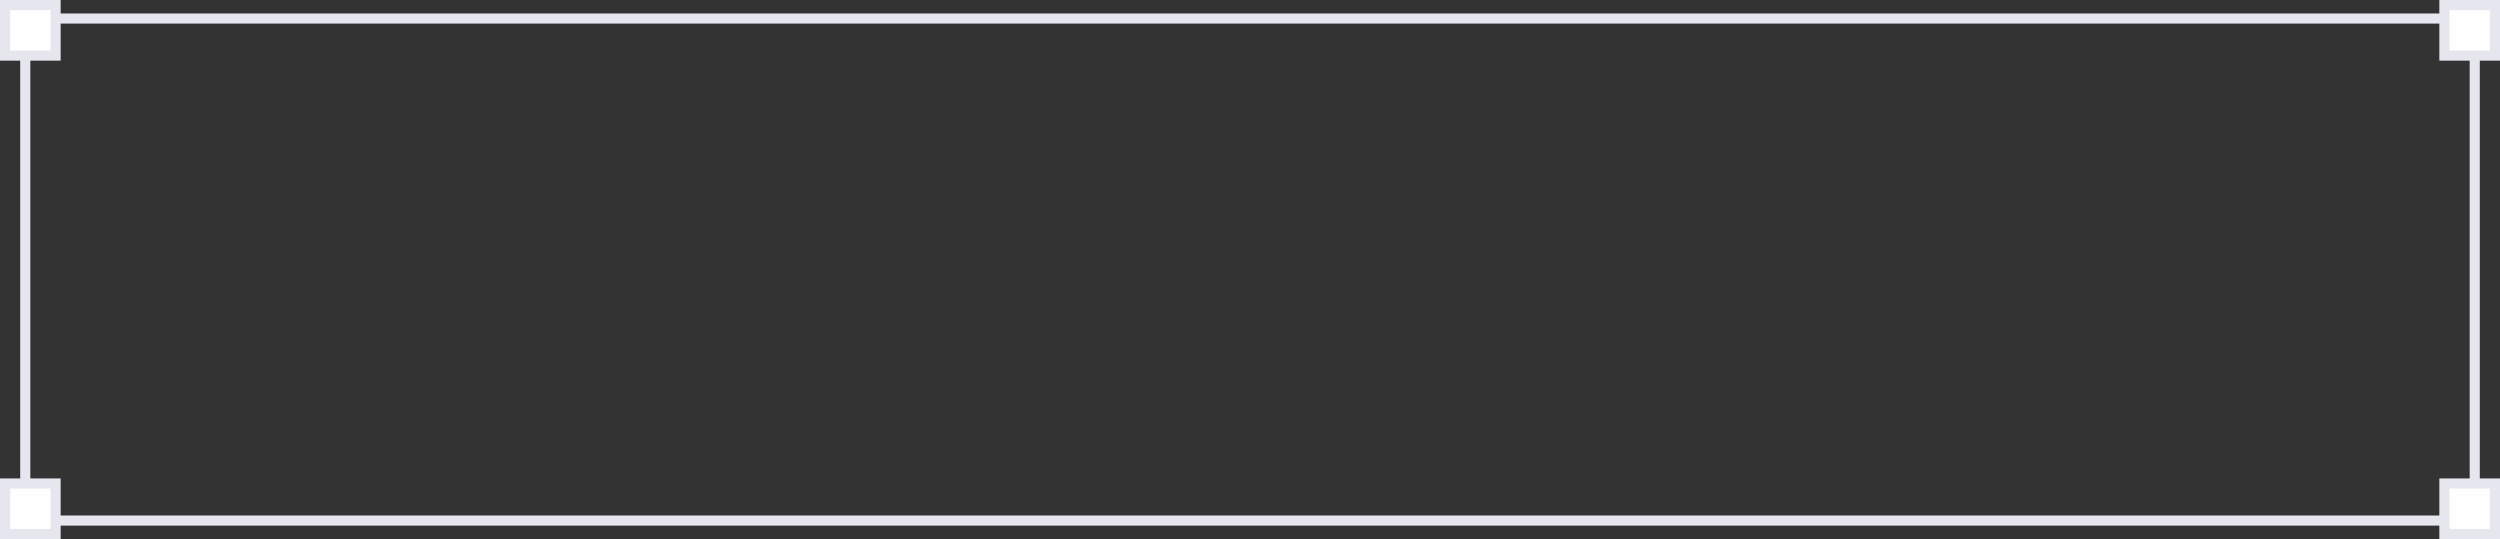 <svg width="371" height="80" viewBox="0 0 371 80" fill="none" xmlns="http://www.w3.org/2000/svg">
<rect x="0" y="0" width="371" height="80" fill="#333333" stroke="none"/>
<rect x="3.75" y="2.75" width="363.5" height="74.5" stroke="#E6E6EF" stroke-width="1.5"/>
<rect x="0.75" y="71.75" width="7.5" height="7.5" fill="#FEFEFE" stroke="#E6E6EF" stroke-width="1.5"/>
<rect x="0.75" y="0.75" width="7.5" height="7.5" fill="#FEFEFE" stroke="#E6E6EF" stroke-width="1.5"/>
<rect x="362.75" y="0.75" width="7.5" height="7.5" fill="#FEFEFE" stroke="#E6E6EF" stroke-width="1.5"/>
<rect x="362.75" y="71.75" width="7.5" height="7.5" fill="#FEFEFE" stroke="#E6E6EF" stroke-width="1.5"/>
</svg>
